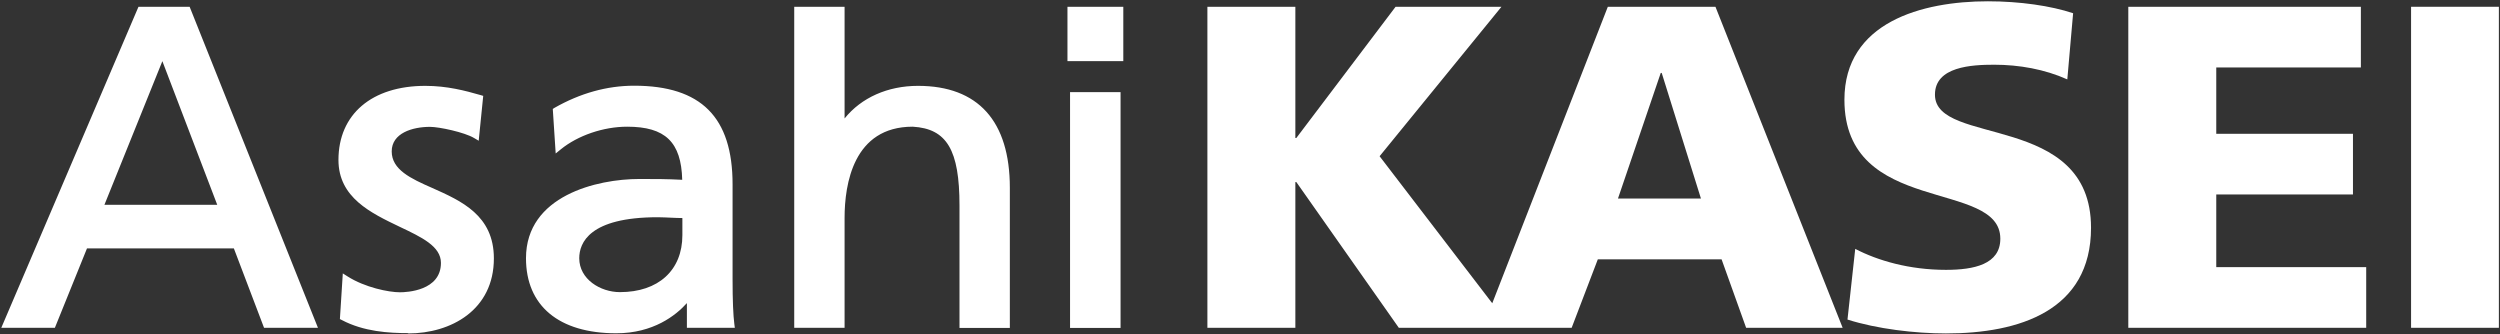 <svg version="1.2" xmlns="http://www.w3.org/2000/svg" viewBox="0 0 1549 207" width="1549" height="207">
	<rect x="0" y="0" width="1549" height="207" fill="#333333" stroke="none"/>
	<title>3407</title>
	<style>
		.s0 { fill: #ffffff } 
	</style>
	<g id="Page 1">
		<path id="Path 4" fill-rule="evenodd" class="s0" d="m1062.9 4.2l78.8 198.9h-59.8l-15.2-42.4h-76.7l-16.2 42.4h-107.1l-63.5-90.3h-0.6v90.3h-54.5v-198.9h54.5v81.3h0.6l61.5-81.3h65.6l-75.5 92.6 69.8 91.1 71.6-183.7zm-9 118.8l-24.3-77.8h-0.6l-26.5 77.8c0.1 0 51.4 0 51.4 0zm145-64.3c0 32.2 96.7 10.5 96.7 82.4 0 51.5-44.6 65.5-89.9 65.5-19.1 0-42.8-2.8-61-8.6l4.8-43.8c14 7.3 33.6 13 56.2 13 17.4 0 33.7-3.4 33.7-19.3 0-37.1-96.6-13.8-96.6-86.1 0-48 48-61 88.9-61 19.7 0 39.1 2.8 52.8 7.4l-3.6 41c-14-6.3-29.9-9.1-45.3-9.1-13.8 0-36.7 1.1-36.7 18.5zm174.3 106.8h92.9v37.6h-147.4v-198.9h144.1v37.6h-89.6v41.1h84.7v37.6h-84.7z"/>
		<path id="Path 5" fill-rule="evenodd" class="s0" d="m1548.3 4.2v198.9h-54.4v-198.9z"/>
		<path id="Path 6" fill-rule="evenodd" class="s0" d="m252.9 206.4c-11.9 0-27.5-0.9-41.1-8.1l-1.2-0.6 1.8-28.3 3 1.9c10.7 6.8 25.4 9.8 32.4 9.8 4.2 0 25.4-0.9 25.4-18.2 0-10.3-11.9-15.9-25.6-22.4-17.7-8.5-37.9-18-37.9-41.4 0-28.3 20.7-45.9 53.8-45.9 13.6 0 24.8 3 34.2 5.7l1.7 0.5-2.8 27.8-2.9-1.7c-5.8-3.5-21.5-6.9-27.3-6.9-10.9 0-23.7 3.9-23.7 15.2 0 11.3 11.7 16.8 25.2 22.7 17.9 8 38.1 16.9 38.1 43.6 0 32-26.6 46.5-53.1 46.5zm128.9 0.1c-35.5 0-55.9-17-55.9-46.5 0-38.8 44.1-49.1 70.2-49.1 9.8 0 17 0 26.6 0.5-0.6-23.4-10.5-32.9-34.1-32.9-14.7 0-30.5 5.4-41.1 14l-3.2 2.6-1.8-27.6 1.1-0.7c15.8-9 32.4-13.7 49.3-13.7 41.5 0 61 19.5 61 61.1v58.8c0 13.3 0.4 22.3 1.1 27.8l0.3 2.3h-29.7v-15.3c-6.8 7.6-20.8 18.7-43.8 18.7zm25.7-71.9c-42.3 0-48.6 15.9-48.6 25.4 0 13 13.1 21 25.2 21 23.8 0 38.7-13.5 38.7-35.3v-10.6c-2.2 0-4.4-0.1-6.6-0.2-2.8-0.1-5.7-0.3-8.6-0.3zm187 68.6v-75.9c0-34.3-7.8-47.6-29-48.8-36.7 0-42.2 35.5-42.2 56.6v68h-31.2v-198.9h31.2v69.2c10.4-12.9 26.7-20.2 45.5-20.2 37.2 0 56.9 21.8 56.9 63.2v86.8zm99.8 0h-31.3v-146.1h31.3zm1.7-165.3h-34.6v-33.7h34.6zm-499 165.2h-33.4l-18.7-49.2h-91l-19.9 49.2h-33.2l85-198.9h31.7zm-132.3-76.2h69.9l-34-89z"/>
	</g>
</svg>